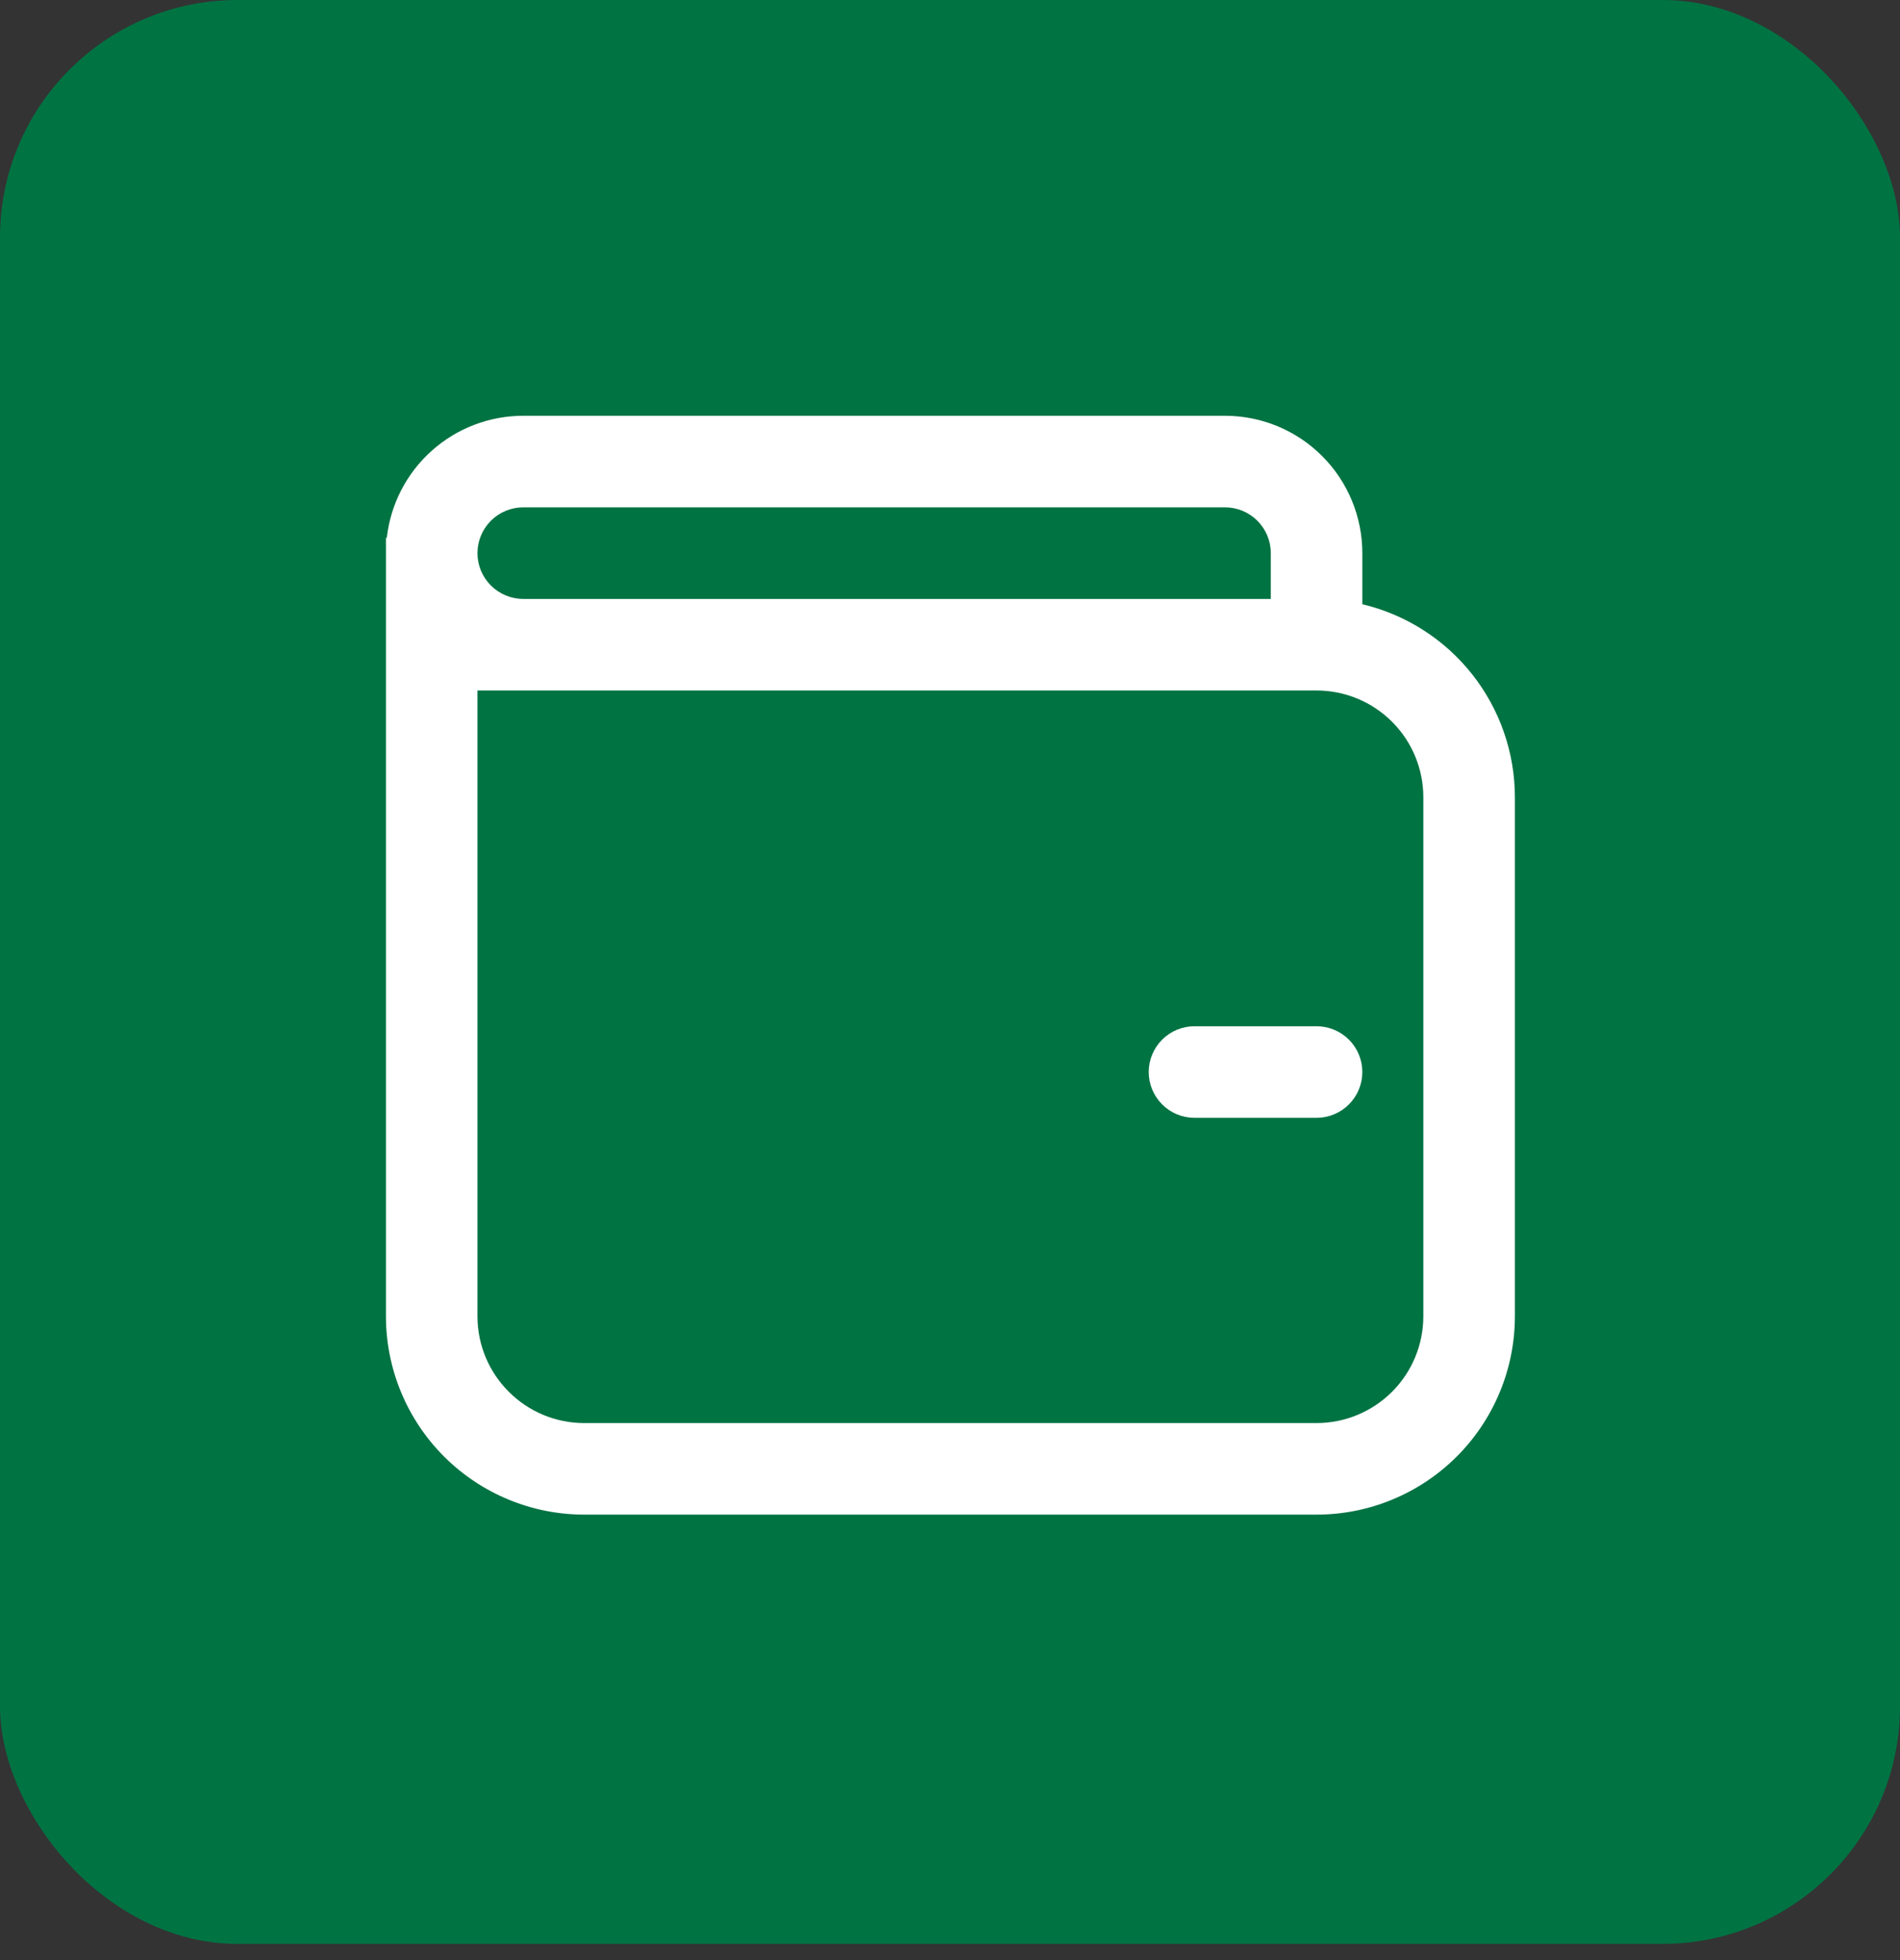 <svg width="64" height="66" viewBox="0 0 64 66" fill="none" xmlns="http://www.w3.org/2000/svg">
<rect x="0" y="0" width="64" height="66" fill="#333333" stroke="none"/>
<rect width="64" height="65.454" rx="8" fill="#007343"/>
<path d="M38.694 36.097C38.694 35.688 38.857 35.296 39.146 35.007C39.435 34.718 39.827 34.556 40.236 34.556H44.347C44.756 34.556 45.148 34.718 45.437 35.007C45.727 35.296 45.889 35.688 45.889 36.097C45.889 36.506 45.727 36.898 45.437 37.187C45.148 37.477 44.756 37.639 44.347 37.639H40.236C39.827 37.639 39.435 37.477 39.146 37.187C38.857 36.898 38.694 36.506 38.694 36.097ZM13 18.111H13.029C13.155 16.98 13.694 15.936 14.542 15.178C15.39 14.419 16.487 14 17.625 14H41.264C41.871 14 42.473 14.12 43.034 14.352C43.595 14.585 44.105 14.925 44.534 15.355C44.964 15.784 45.304 16.294 45.537 16.855C45.769 17.416 45.889 18.018 45.889 18.625V20.346C47.352 20.693 48.655 21.524 49.588 22.704C50.52 23.883 51.028 25.343 51.028 26.847V44.319C51.028 46.091 50.324 47.791 49.071 49.043C47.818 50.296 46.119 51 44.347 51H19.681C17.909 51 16.209 50.296 14.957 49.043C13.704 47.791 13 46.091 13 44.319V18.111ZM44.347 23.25H16.083V44.319C16.083 46.305 17.695 47.917 19.681 47.917H44.347C45.301 47.917 46.216 47.538 46.891 46.863C47.566 46.188 47.944 45.273 47.944 44.319V26.847C47.944 25.893 47.566 24.978 46.891 24.304C46.216 23.629 45.301 23.25 44.347 23.25ZM42.806 20.167V18.625C42.806 18.216 42.643 17.824 42.354 17.535C42.065 17.246 41.673 17.083 41.264 17.083H17.625C17.216 17.083 16.824 17.246 16.535 17.535C16.246 17.824 16.083 18.216 16.083 18.625C16.083 19.034 16.246 19.426 16.535 19.715C16.824 20.004 17.216 20.167 17.625 20.167H42.806Z" fill="white"/>
</svg>
